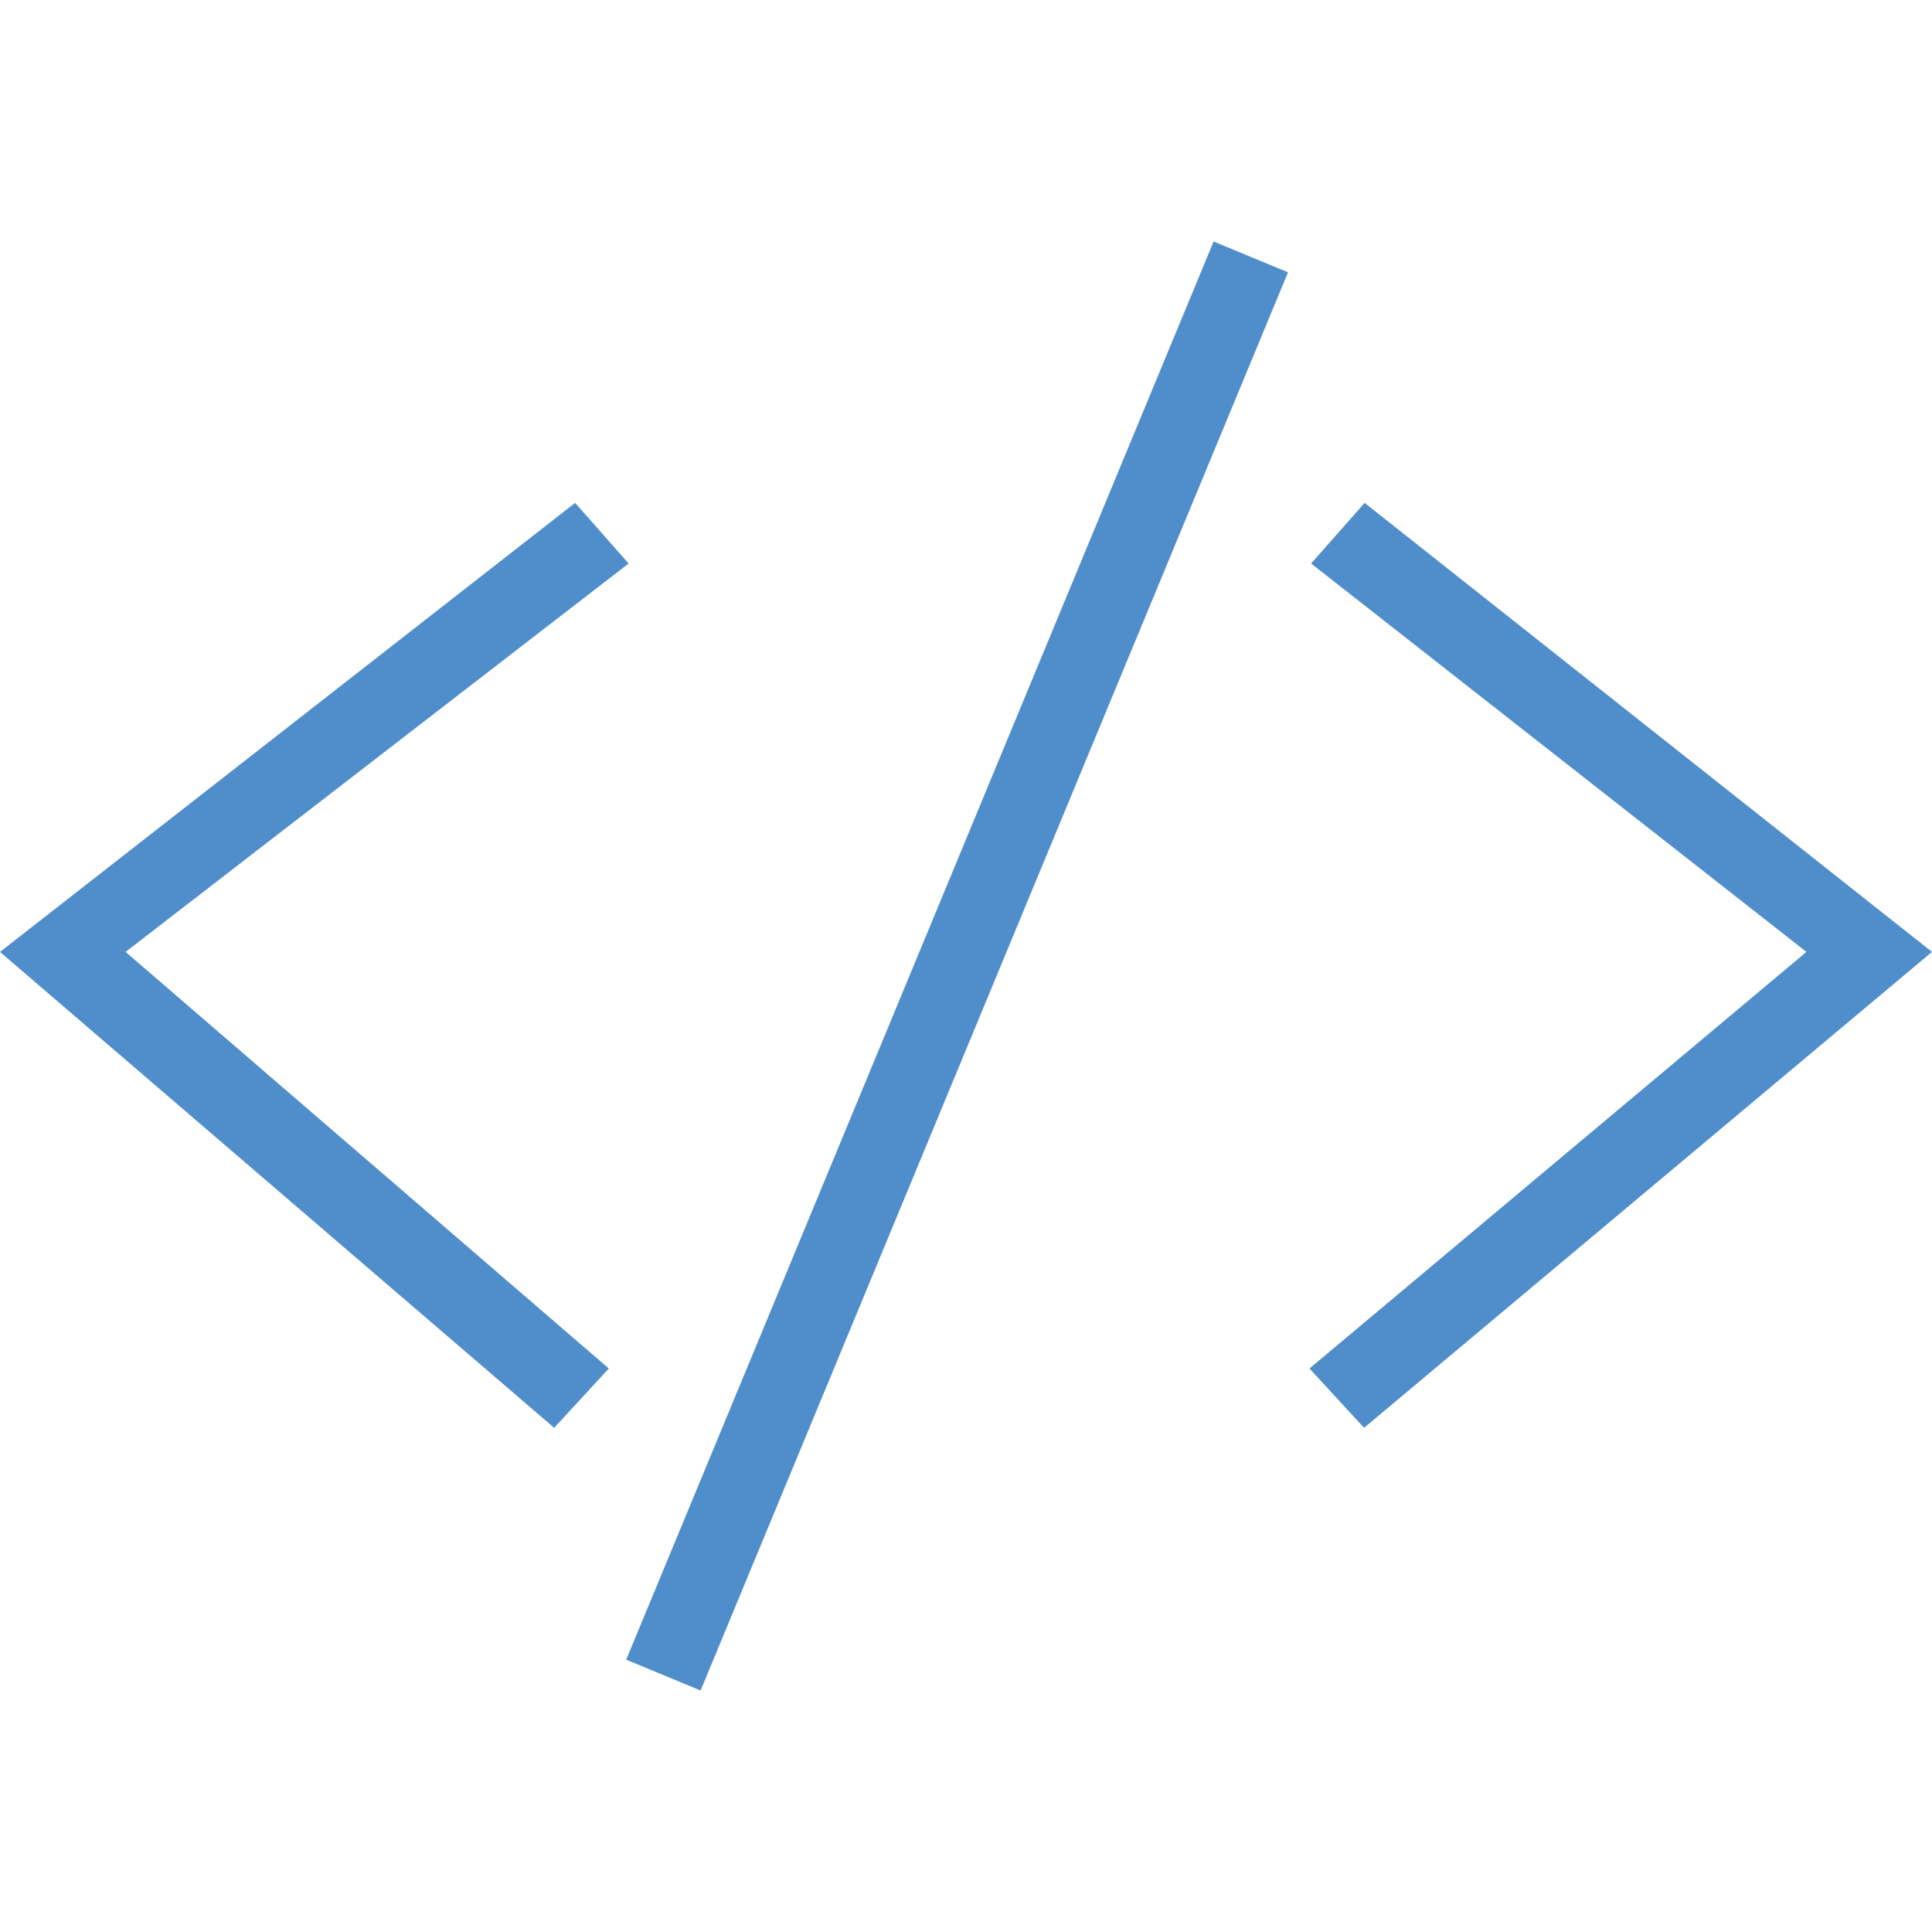 <svg fill="#508ECB" width="24" height="24" xmlns="http://www.w3.org/2000/svg" fill-rule="evenodd" clip-rule="evenodd">
  <path
    d="M16 3.383l-.924-.383-7.297 17.617.924.383 7.297-17.617zm.287 3.617l6.153 4.825-6.173 5.175.678.737 7.055-5.912-7.048-5.578-.665.753zm-8.478 0l-6.249 4.825 6.003 5.175-.679.737-6.884-5.912 7.144-5.578.665.753z" />
</svg>